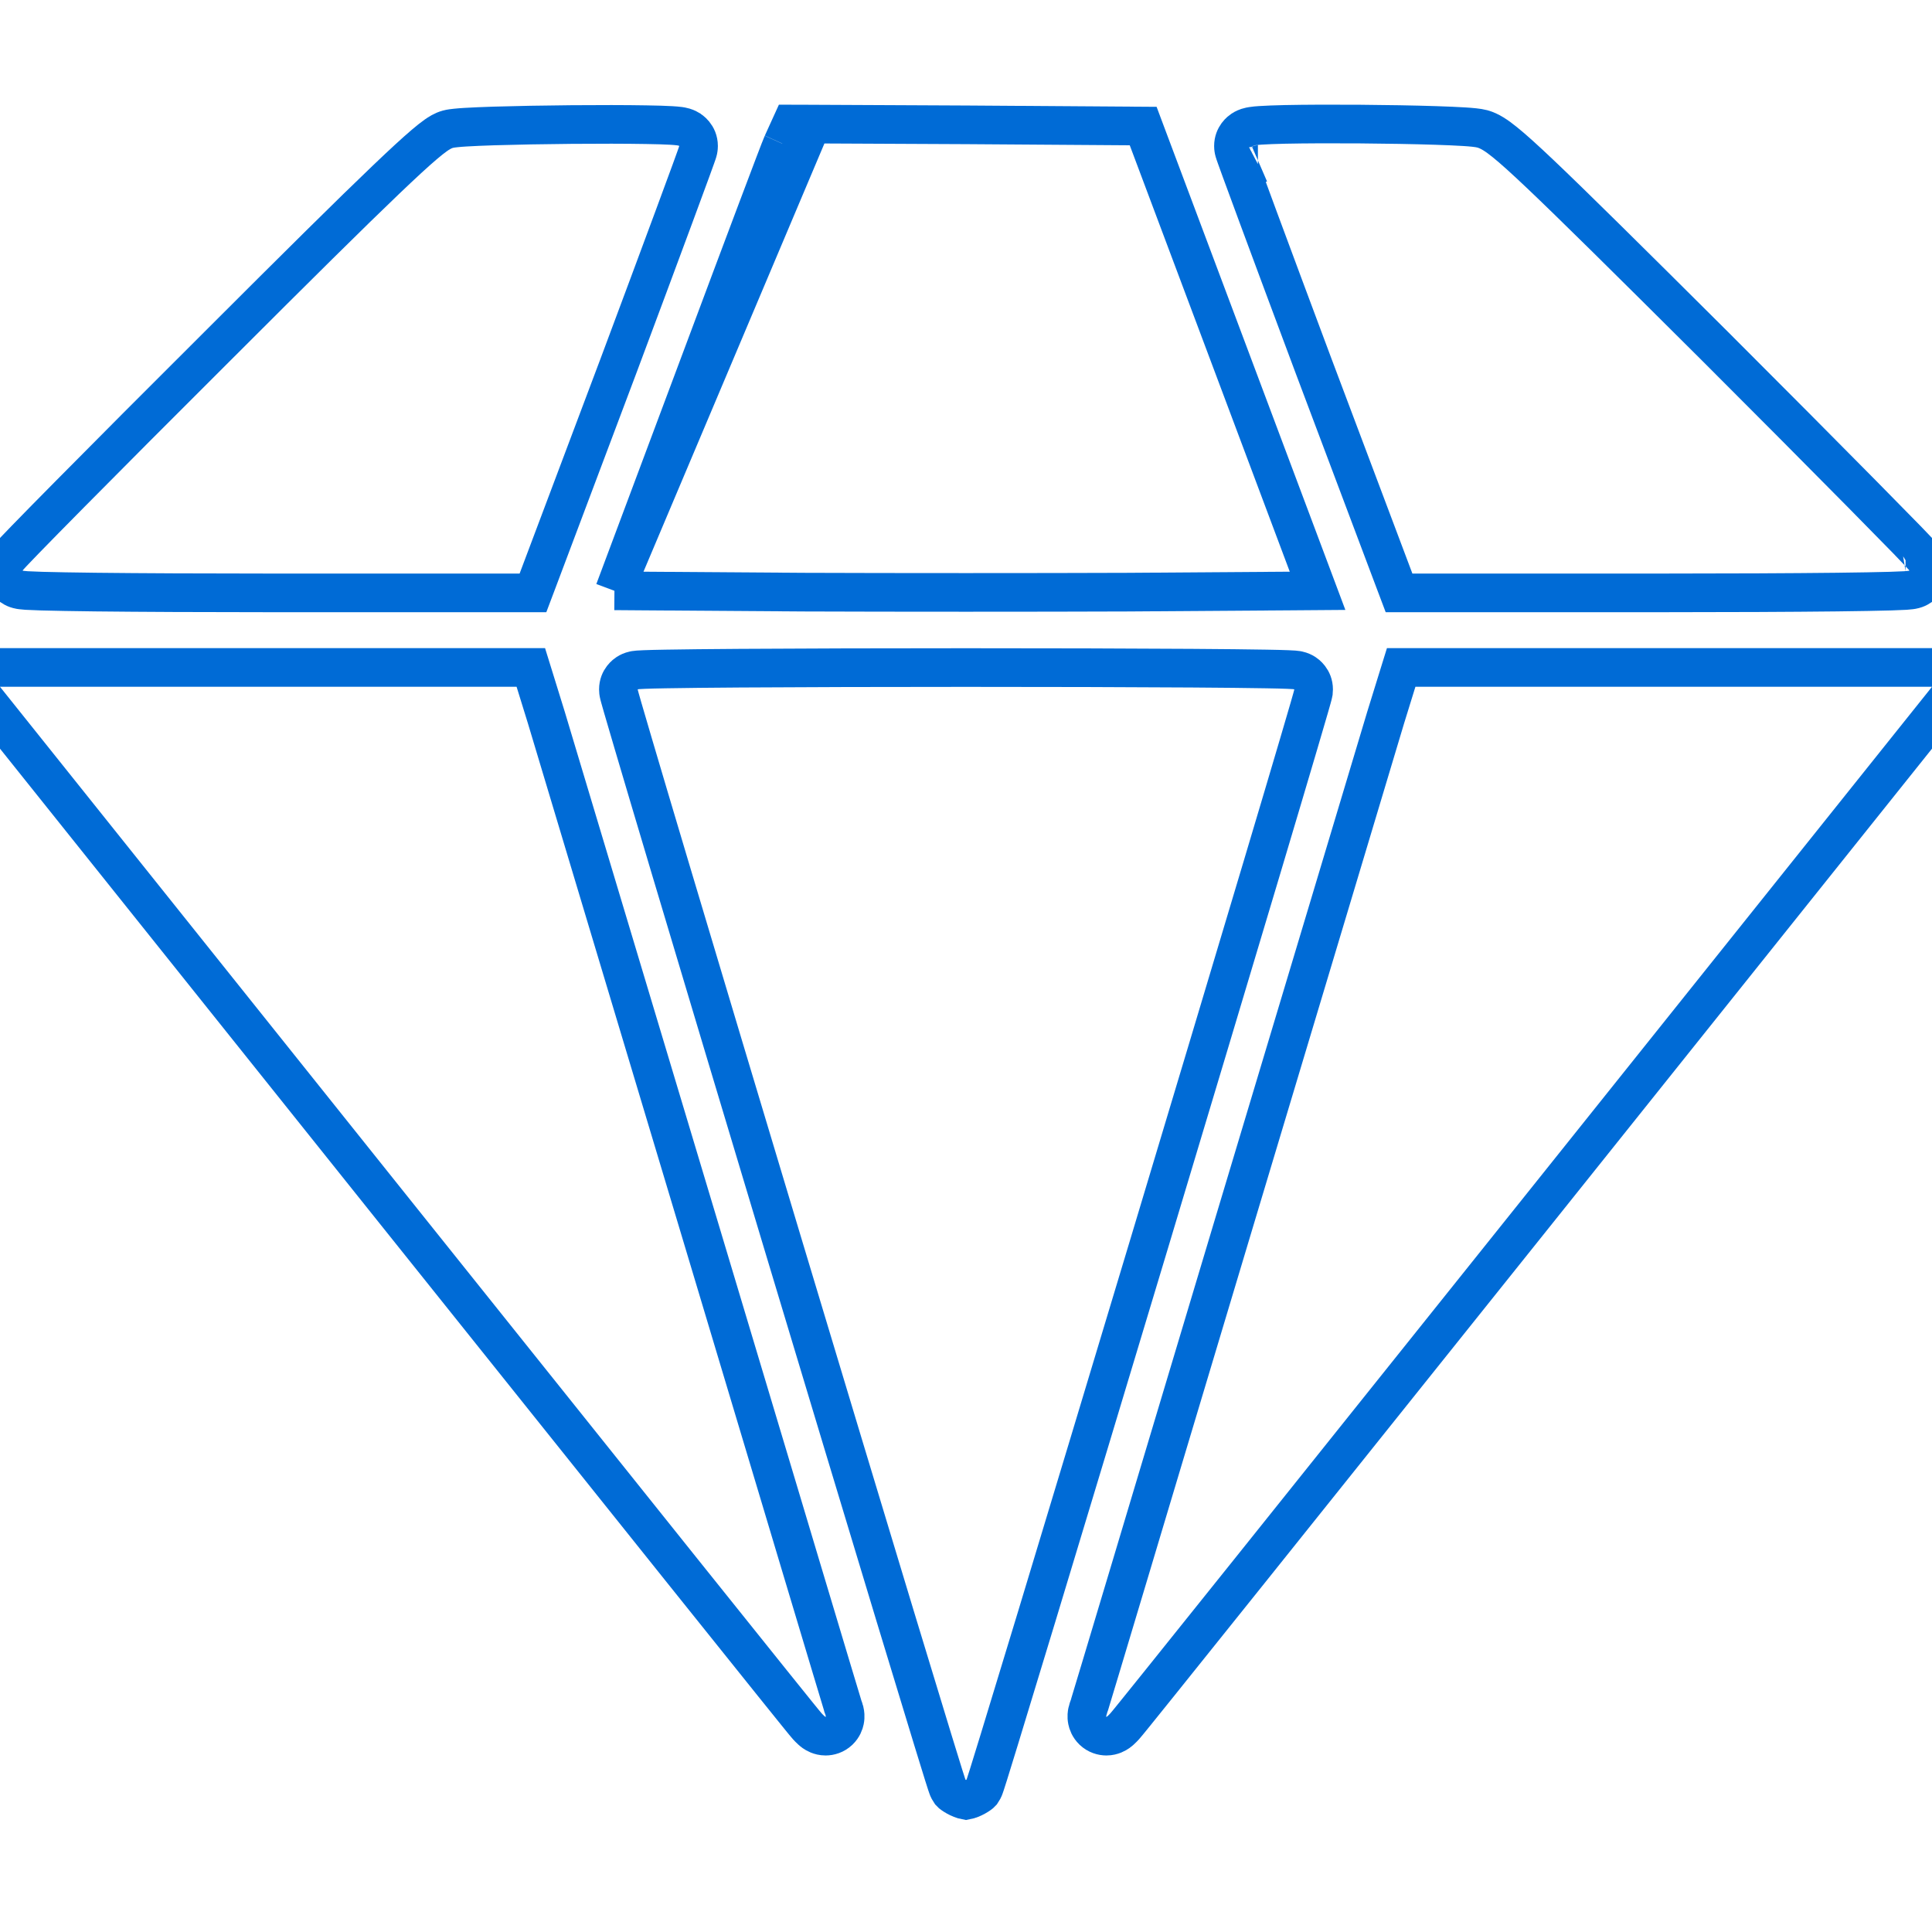 <svg width="65" height="65" viewBox="0 0 65 65" fill="none" xmlns="http://www.w3.org/2000/svg">
<g clip-path="url(#clip0_1446_6163)">
<path d="M18.09 19.526L17.931 19.947H17.481H9.128C6.822 19.947 4.728 19.937 3.209 19.92C2.45 19.911 1.832 19.9 1.402 19.888C1.188 19.881 1.014 19.874 0.891 19.867C0.832 19.863 0.771 19.858 0.72 19.851C0.699 19.849 0.654 19.842 0.605 19.829C0.586 19.824 0.525 19.808 0.457 19.771C0.423 19.753 0.354 19.712 0.286 19.639C0.215 19.562 0.112 19.411 0.112 19.195C0.112 19.038 0.171 18.923 0.179 18.907C0.179 18.907 0.179 18.906 0.179 18.906C0.197 18.871 0.214 18.844 0.222 18.832C0.239 18.806 0.255 18.786 0.262 18.776C0.279 18.755 0.298 18.734 0.312 18.718C0.343 18.684 0.384 18.639 0.432 18.588C0.529 18.484 0.671 18.337 0.85 18.153C1.208 17.784 1.726 17.257 2.363 16.613C3.636 15.325 5.393 13.563 7.323 11.639C10.058 8.904 11.84 7.14 12.983 6.049C13.553 5.504 13.972 5.119 14.274 4.862C14.424 4.734 14.555 4.63 14.667 4.551C14.758 4.488 14.901 4.393 15.065 4.349C15.155 4.324 15.262 4.312 15.335 4.305C15.427 4.295 15.539 4.287 15.664 4.279C15.915 4.264 16.241 4.25 16.613 4.238C17.357 4.215 18.299 4.198 19.223 4.19C20.147 4.182 21.059 4.183 21.742 4.195C22.082 4.2 22.373 4.209 22.582 4.221C22.684 4.227 22.782 4.235 22.86 4.245C22.894 4.25 22.953 4.259 23.015 4.277C23.041 4.285 23.109 4.306 23.184 4.351L23.185 4.352C23.221 4.374 23.502 4.544 23.502 4.913C23.502 4.986 23.488 5.045 23.487 5.05L23.487 5.05C23.483 5.067 23.48 5.08 23.478 5.087C23.474 5.102 23.47 5.114 23.468 5.121C23.463 5.136 23.458 5.152 23.453 5.167C23.442 5.199 23.427 5.241 23.409 5.292C23.372 5.395 23.319 5.543 23.251 5.729C23.114 6.103 22.917 6.639 22.674 7.295C22.188 8.609 21.518 10.409 20.782 12.377L20.781 12.379L18.09 19.526Z" stroke="#006BD6" stroke-width="1.3"/>
<path d="M20.672 19.877L21.603 19.884L27.049 19.922L27.051 19.922C30.049 19.934 34.951 19.934 37.949 19.922L37.951 19.922L43.397 19.884L44.328 19.877L44.001 19.005L41.31 11.832L38.618 4.66L38.461 4.241L38.014 4.238L32.53 4.2L32.528 4.2L27.044 4.174L26.623 4.173L26.449 4.555L26.324 4.831C26.323 4.832 26.323 4.834 26.322 4.835M20.672 19.877L26.914 5.104L26.322 4.835M20.672 19.877L20.999 19.006L23.588 12.087L24.197 12.315L23.588 12.087L23.588 12.087M20.672 19.877L23.588 12.087M26.322 4.835C26.266 4.959 25.931 5.843 25.452 7.114C24.96 8.421 24.299 10.182 23.588 12.087M26.322 4.835L23.588 12.087" stroke="#006BD6" stroke-width="1.3"/>
<path d="M44.219 12.379L44.218 12.377C43.482 10.409 42.812 8.609 42.326 7.295C42.083 6.639 41.886 6.103 41.749 5.729C41.681 5.543 41.628 5.395 41.591 5.292C41.573 5.241 41.558 5.199 41.547 5.167C41.542 5.152 41.536 5.136 41.532 5.121C41.53 5.114 41.526 5.102 41.522 5.087C41.52 5.08 41.517 5.067 41.513 5.05L41.513 5.05C41.512 5.045 41.498 4.986 41.498 4.913C41.498 4.575 41.737 4.403 41.789 4.368C41.866 4.316 41.937 4.291 41.965 4.282C42.03 4.261 42.093 4.25 42.128 4.245C42.208 4.232 42.306 4.223 42.407 4.217C42.614 4.203 42.901 4.193 43.236 4.185C43.909 4.171 44.808 4.168 45.72 4.174C46.633 4.181 47.566 4.197 48.307 4.221C48.678 4.233 49.004 4.247 49.259 4.263C49.48 4.277 49.723 4.296 49.871 4.336C50.124 4.404 50.366 4.572 50.624 4.78C50.903 5.004 51.283 5.347 51.824 5.86C52.908 6.889 54.689 8.65 57.689 11.638L57.69 11.639C59.614 13.563 61.367 15.325 62.639 16.614C63.275 17.258 63.792 17.784 64.151 18.153C64.329 18.337 64.471 18.485 64.568 18.588C64.617 18.639 64.657 18.684 64.688 18.718C64.702 18.734 64.721 18.755 64.738 18.776C64.745 18.786 64.761 18.806 64.778 18.832C64.786 18.844 64.803 18.871 64.821 18.906C64.821 18.906 64.821 18.907 64.821 18.907C64.829 18.923 64.888 19.038 64.888 19.195C64.888 19.411 64.785 19.562 64.714 19.639C64.646 19.712 64.577 19.753 64.543 19.771C64.475 19.808 64.414 19.824 64.395 19.829C64.346 19.842 64.301 19.849 64.28 19.851C64.229 19.858 64.168 19.863 64.109 19.867C63.986 19.874 63.812 19.881 63.598 19.888C63.168 19.9 62.55 19.911 61.791 19.92C60.272 19.937 58.178 19.947 55.872 19.947H47.519H47.069L46.91 19.526L44.219 12.379ZM64.11 18.562C64.112 18.562 64.112 18.562 64.109 18.563L64.11 18.562ZM42.321 5.53C42.321 5.53 42.323 5.53 42.325 5.529C42.322 5.53 42.321 5.53 42.321 5.53Z" stroke="#006BD6" stroke-width="1.3"/>
<path d="M13.216 40.676L13.216 40.676L-0.508 23.512L-1.352 22.456H0H8.696H17.38H17.859L18.001 22.914L18.382 24.145L18.382 24.145L18.384 24.152C18.495 24.527 19.243 27.02 20.33 30.638C21.225 33.621 22.35 37.369 23.538 41.327C24.57 44.77 25.533 47.982 26.323 50.618C26.538 51.336 26.74 52.01 26.927 52.636C27.365 54.097 27.722 55.288 27.972 56.12C28.173 56.789 28.297 57.2 28.342 57.347C28.354 57.386 28.36 57.406 28.36 57.408C28.377 57.451 28.404 57.525 28.419 57.601L28.42 57.603C28.426 57.631 28.449 57.746 28.42 57.885C28.404 57.964 28.359 58.105 28.23 58.229C28.088 58.365 27.915 58.411 27.776 58.411C27.571 58.411 27.426 58.313 27.402 58.297C27.401 58.296 27.4 58.296 27.399 58.295C27.352 58.264 27.314 58.231 27.293 58.212C27.247 58.171 27.201 58.122 27.16 58.078L27.16 58.078C27.127 58.042 27.084 57.989 27.054 57.952L27.044 57.94C26.99 57.874 26.913 57.779 26.815 57.658C26.619 57.415 26.336 57.063 25.976 56.616C25.257 55.72 24.229 54.438 22.968 52.864C20.446 49.715 16.993 45.398 13.216 40.676Z" stroke="#006BD6" stroke-width="1.3"/>
<path d="M32.5 60.572C32.277 60.532 32.027 60.367 31.978 60.31C31.959 60.282 31.932 60.238 31.923 60.221C31.908 60.193 31.898 60.169 31.895 60.162C31.887 60.143 31.881 60.124 31.877 60.113C31.868 60.088 31.857 60.055 31.845 60.019C31.821 59.946 31.787 59.84 31.745 59.706C31.661 59.437 31.539 59.042 31.386 58.543C31.079 57.542 30.645 56.114 30.125 54.4C29.087 50.972 27.708 46.4 26.331 41.821C24.954 37.243 23.58 32.658 22.549 29.205C22.034 27.478 21.604 26.034 21.304 25.015C21.153 24.505 21.035 24.101 20.954 23.821C20.913 23.681 20.882 23.57 20.86 23.491C20.849 23.452 20.84 23.418 20.833 23.391C20.83 23.378 20.826 23.363 20.823 23.347C20.821 23.339 20.818 23.326 20.815 23.311L20.815 23.311C20.814 23.306 20.805 23.256 20.805 23.194C20.805 22.846 21.059 22.676 21.098 22.65C21.17 22.603 21.235 22.581 21.256 22.574C21.308 22.557 21.352 22.55 21.367 22.547C21.404 22.541 21.442 22.538 21.467 22.536C21.522 22.532 21.595 22.528 21.678 22.525C21.847 22.518 22.09 22.512 22.393 22.507C23 22.496 23.866 22.487 24.902 22.48C26.975 22.466 29.738 22.459 32.5 22.459C35.262 22.459 38.025 22.466 40.098 22.48C41.134 22.487 42 22.496 42.607 22.507C42.91 22.512 43.153 22.518 43.322 22.525C43.405 22.528 43.478 22.532 43.533 22.536C43.559 22.538 43.596 22.541 43.633 22.547C43.648 22.55 43.692 22.557 43.744 22.574C43.765 22.581 43.83 22.603 43.902 22.65C43.941 22.676 44.195 22.846 44.195 23.194C44.195 23.258 44.185 23.31 44.185 23.311C44.182 23.326 44.179 23.339 44.177 23.347C44.174 23.363 44.17 23.378 44.167 23.391C44.16 23.418 44.151 23.452 44.14 23.491C44.118 23.57 44.087 23.681 44.046 23.821C43.965 24.101 43.847 24.505 43.696 25.015C43.396 26.034 42.966 27.478 42.451 29.205C41.42 32.658 40.045 37.243 38.669 41.821C37.292 46.4 35.913 50.972 34.875 54.4C34.355 56.114 33.921 57.542 33.614 58.543C33.461 59.042 33.339 59.437 33.255 59.706C33.213 59.84 33.179 59.946 33.155 60.019C33.143 60.055 33.132 60.088 33.123 60.113C33.119 60.124 33.113 60.143 33.105 60.162C33.102 60.169 33.092 60.193 33.077 60.221C33.068 60.238 33.041 60.282 33.022 60.31C32.973 60.367 32.723 60.532 32.5 60.572Z" stroke="#006BD6" stroke-width="1.3"/>
<path d="M46.616 24.152L46.616 24.152L46.618 24.145L46.999 22.914L47.141 22.456H47.62H56.304H65H66.352L65.508 23.512L51.784 40.676L51.784 40.676C48.007 45.398 44.554 49.715 42.032 52.864C40.771 54.438 39.743 55.72 39.024 56.616C38.664 57.063 38.381 57.415 38.185 57.658C38.087 57.779 38.01 57.874 37.956 57.94C37.953 57.944 37.949 57.948 37.946 57.952C37.916 57.989 37.873 58.042 37.84 58.078L37.84 58.078C37.799 58.122 37.753 58.171 37.707 58.212C37.686 58.231 37.648 58.264 37.601 58.295C37.6 58.296 37.599 58.296 37.598 58.297C37.574 58.313 37.429 58.411 37.224 58.411C37.085 58.411 36.912 58.365 36.77 58.229C36.641 58.105 36.596 57.964 36.58 57.885C36.551 57.746 36.574 57.631 36.58 57.603C36.58 57.602 36.58 57.602 36.581 57.601C36.596 57.525 36.623 57.451 36.639 57.408C36.639 57.408 36.639 57.408 36.639 57.408C36.64 57.406 36.646 57.386 36.658 57.347C36.703 57.199 36.827 56.788 37.028 56.12C37.278 55.288 37.635 54.097 38.073 52.636C38.26 52.01 38.462 51.336 38.677 50.618C39.467 47.982 40.429 44.77 41.462 41.327C42.65 37.369 43.775 33.622 44.67 30.64C45.757 27.02 46.505 24.528 46.616 24.152Z" stroke="#006BD6" stroke-width="1.3"/>
</g>
<defs>
<clipPath id="clip0_1446_6163">
<rect width="65" height="65" fill="white"/>
</clipPath>
</defs>
</svg>
